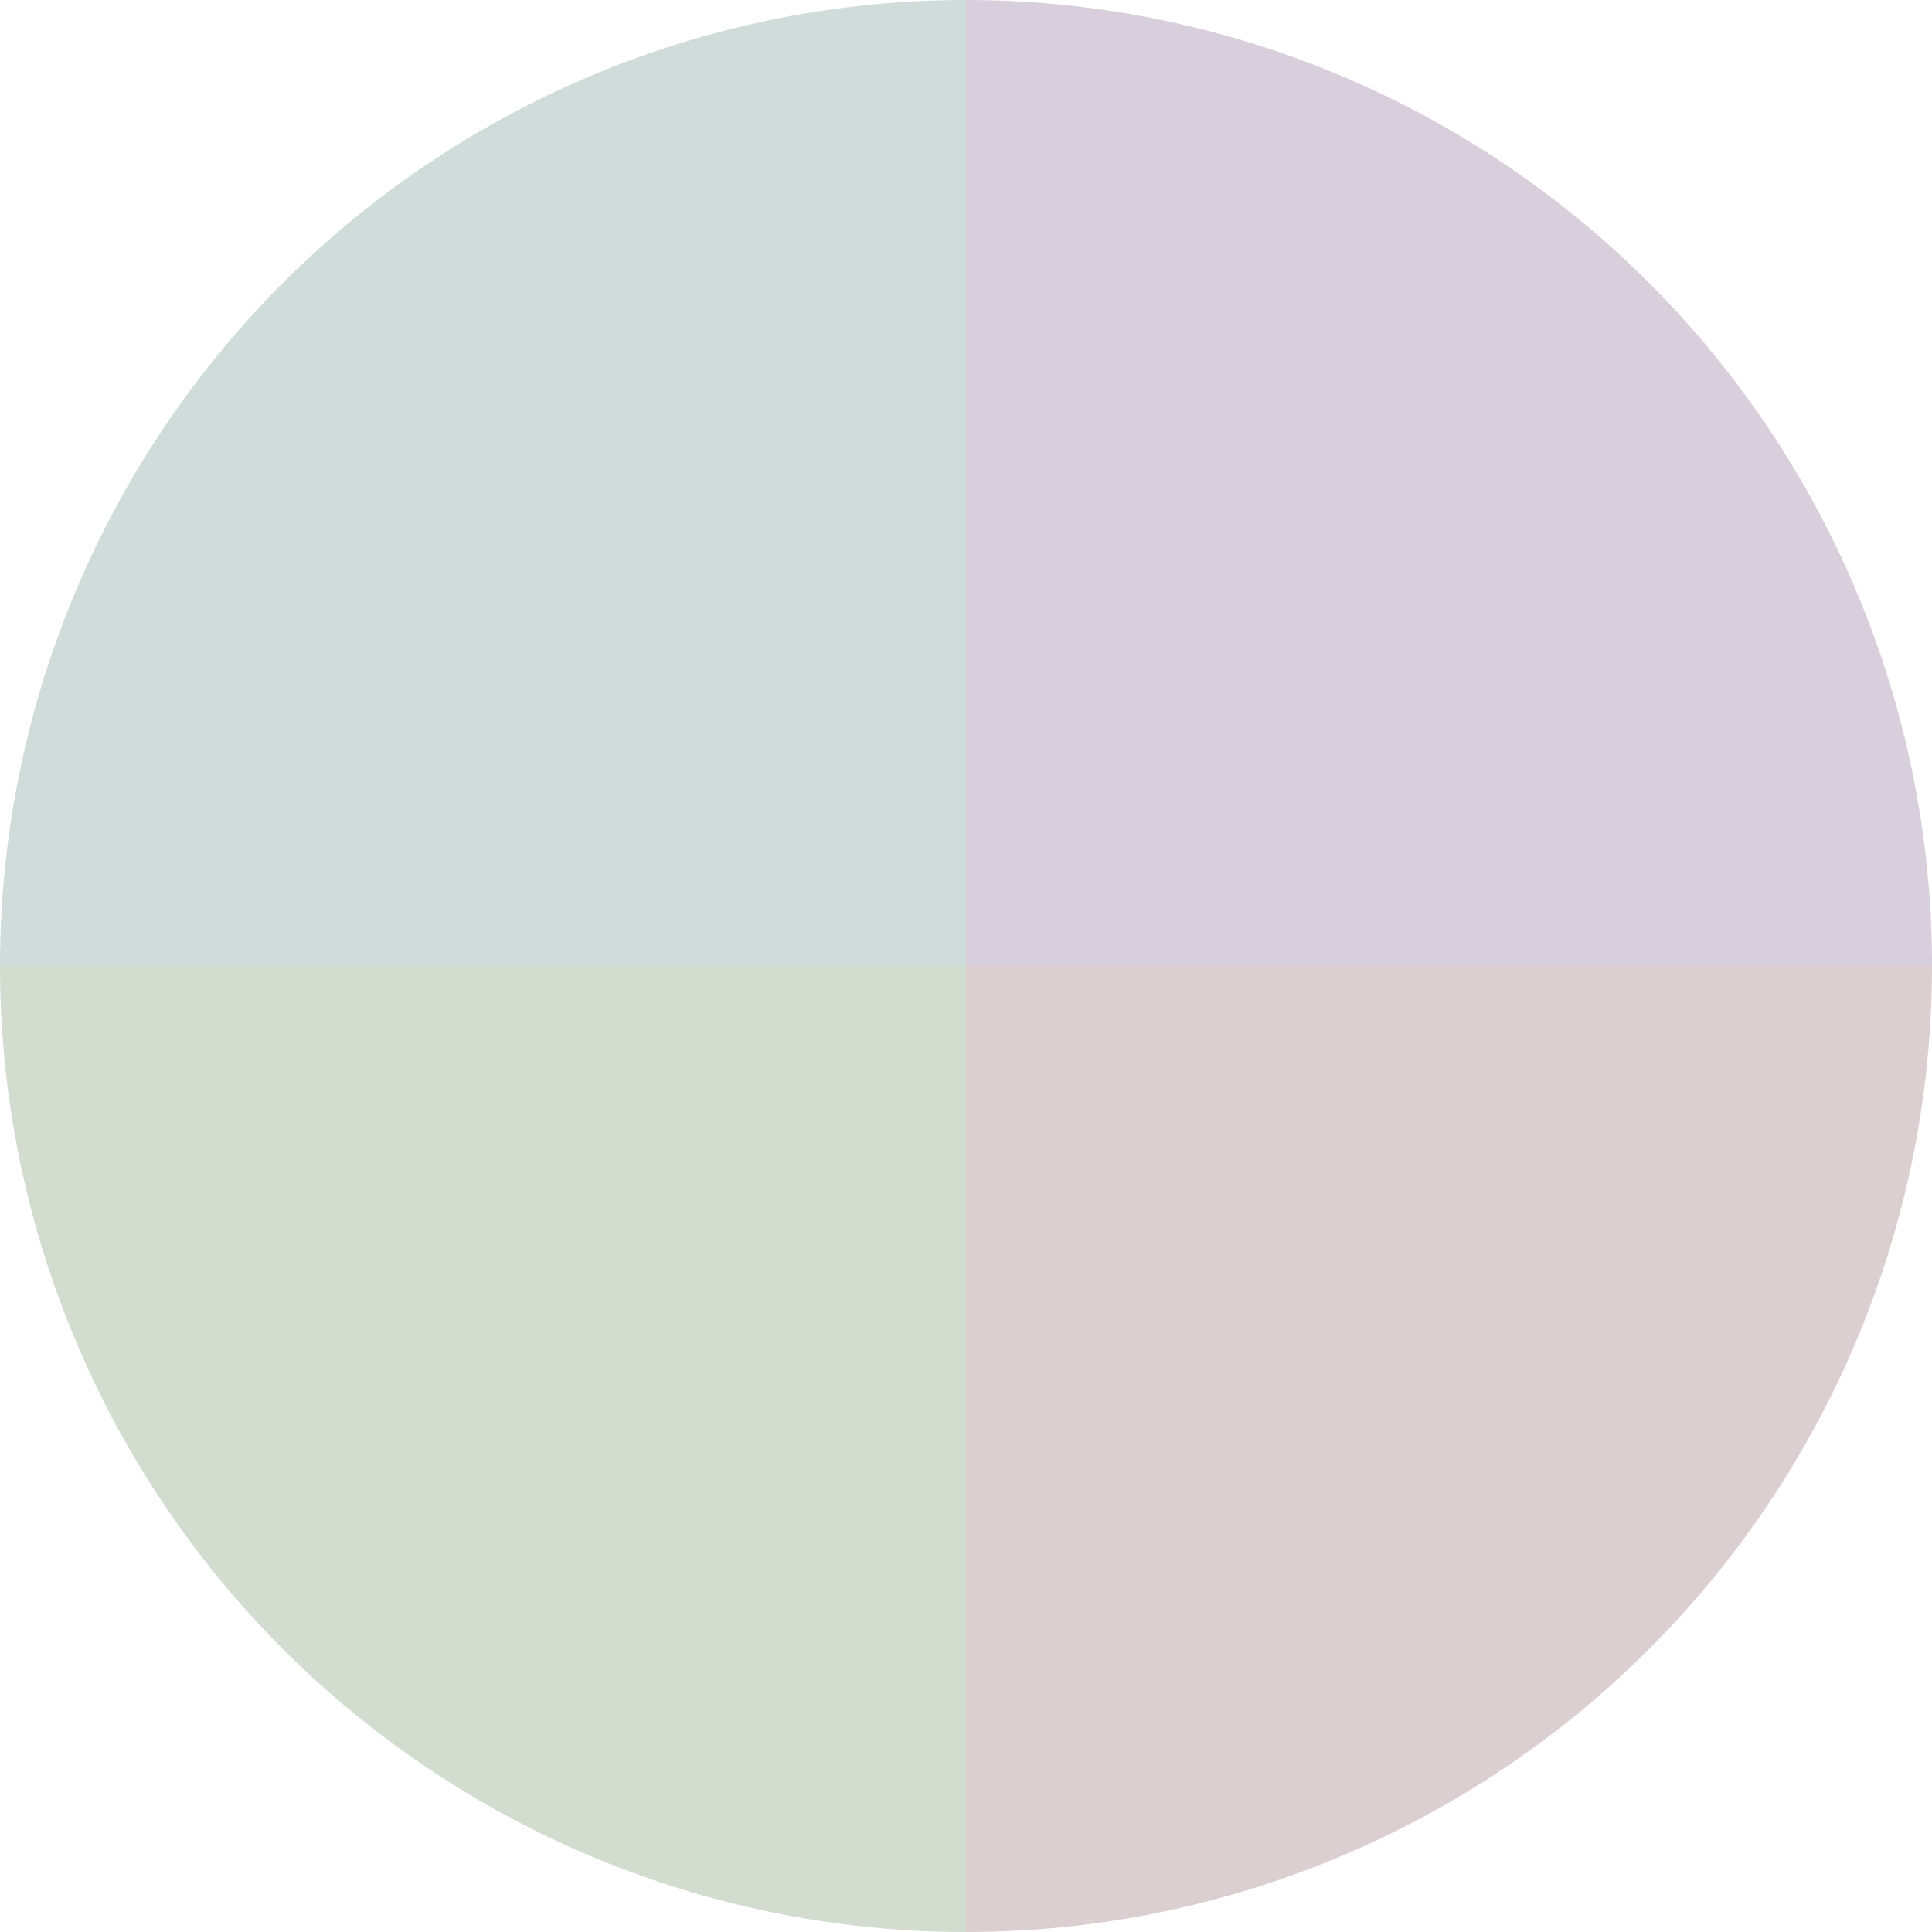 <?xml version="1.0" standalone="no"?>
<svg width="500" height="500" viewBox="-1 -1 2 2" xmlns="http://www.w3.org/2000/svg">
        <path d="M 0 -1 
             A 1,1 0 0,1 1 0             L 0,0
             z" fill="#d9cfdc" />
            <path d="M 1 0 
             A 1,1 0 0,1 0 1             L 0,0
             z" fill="#dccfd2" />
            <path d="M 0 1 
             A 1,1 0 0,1 -1 0             L 0,0
             z" fill="#d2dccf" />
            <path d="M -1 0 
             A 1,1 0 0,1 -0 -1             L 0,0
             z" fill="#cfdcd9" />
    </svg>
